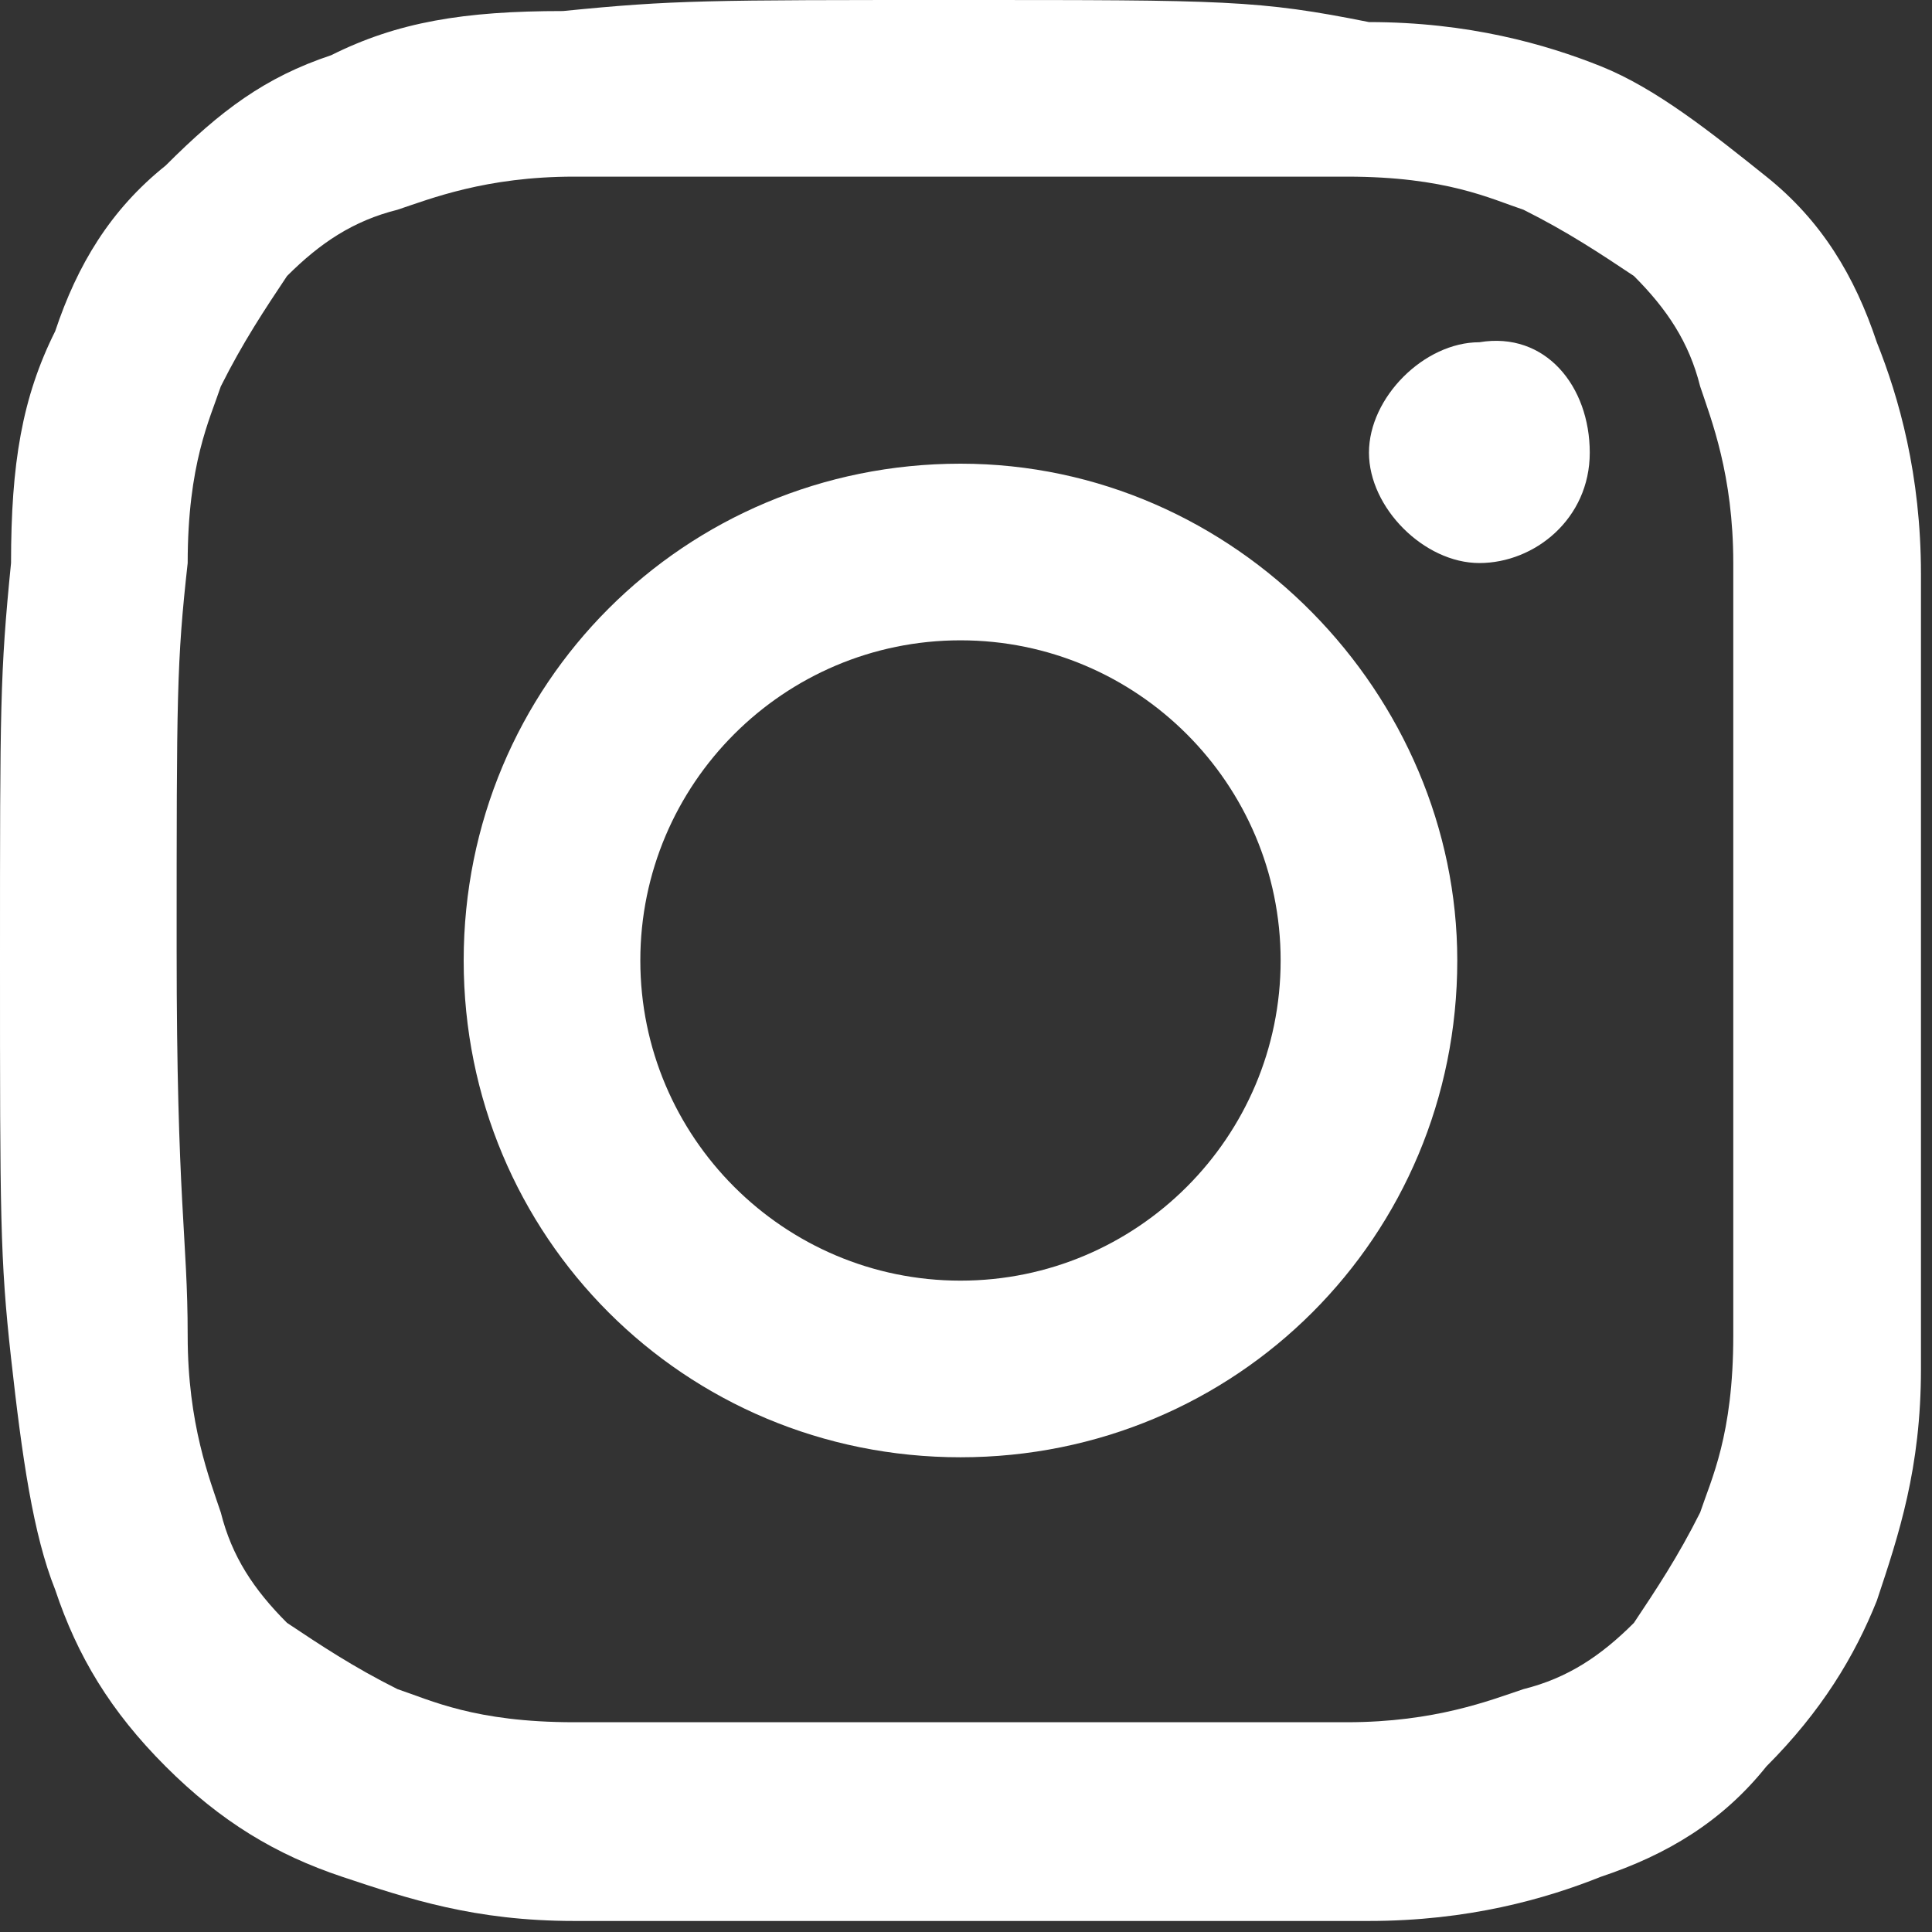 <?xml version="1.0" encoding="utf-8"?>
<!-- Generator: Adobe Illustrator 25.0.0, SVG Export Plug-In . SVG Version: 6.00 Build 0)  -->
<svg version="1.1" id="artwork" xmlns="http://www.w3.org/2000/svg" xmlns:xlink="http://www.w3.org/1999/xlink" x="0px" y="0px"
	 width="17.5px" height="17.5px" viewBox="0 0 17.5 17.5" style="enable-background:new 0 0 17.5 17.5;" xml:space="preserve">
<rect x="0" y="0" width="17.5" height="17.5" fill="#333333" stroke="none"/>
<style type="text/css">
	.st0{fill:#FFFFFF;}
</style>
<g>
	<g>
		<path class="st0" d="M8.7,1.6c2.3,0,2.6,0,3.5,0c0.9,0,1.3,0.2,1.6,0.3c0.4,0.2,0.7,0.4,1,0.6c0.3,0.3,0.5,0.6,0.6,1
			c0.1,0.3,0.3,0.8,0.3,1.6c0,0.9,0,1.2,0,3.5s0,2.6,0,3.5c0,0.9-0.2,1.3-0.3,1.6c-0.2,0.4-0.4,0.7-0.6,1c-0.3,0.3-0.6,0.5-1,0.6
			c-0.3,0.1-0.8,0.3-1.6,0.3c-0.9,0-1.2,0-3.5,0s-2.6,0-3.5,0c-0.9,0-1.3-0.2-1.6-0.3c-0.4-0.2-0.7-0.4-1-0.6
			c-0.3-0.3-0.5-0.6-0.6-1c-0.1-0.3-0.3-0.8-0.3-1.6c0-0.9-0.1-1.2-0.1-3.5s0-2.6,0.1-3.5c0-0.9,0.2-1.3,0.3-1.6
			c0.2-0.4,0.4-0.7,0.6-1c0.3-0.3,0.6-0.5,1-0.6c0.3-0.1,0.8-0.3,1.6-0.3C6.1,1.6,6.4,1.6,8.7,1.6 M8.7,0C6.4,0,6.1,0,5.1,0.1
			C4.2,0.1,3.6,0.2,3,0.5C2.4,0.7,2,1,1.5,1.5C1,1.9,0.7,2.4,0.5,3C0.2,3.6,0.1,4.2,0.1,5.1C0,6.1,0,6.4,0,8.7s0,2.7,0.1,3.6
			s0.2,1.6,0.4,2.1C0.7,15,1,15.5,1.5,16c0.5,0.5,1,0.8,1.6,1c0.6,0.2,1.2,0.4,2.1,0.4c0.9,0,1.2,0,3.6,0s2.7,0,3.6,0
			s1.6-0.2,2.1-0.4c0.6-0.2,1.1-0.5,1.5-1c0.5-0.5,0.8-1,1-1.5c0.2-0.6,0.4-1.2,0.4-2.1c0-0.9,0-1.2,0-3.6s0-2.7,0-3.6
			c0-0.9-0.2-1.6-0.4-2.1c-0.2-0.6-0.5-1.1-1-1.5s-1-0.8-1.5-1c-0.5-0.2-1.2-0.4-2.1-0.4C11.4,0,11.1,0,8.7,0"/>
		<path class="st0" d="M8.7,4.2c-2.5,0-4.5,2-4.5,4.5s2,4.5,4.5,4.5s4.5-2,4.5-4.5C13.2,6.3,11.2,4.2,8.7,4.2 M8.7,11.6
			c-1.6,0-2.9-1.3-2.9-2.9s1.3-2.9,2.9-2.9s2.9,1.3,2.9,2.9S10.3,11.6,8.7,11.6"/>
		<path class="st0" d="M14.4,4.1c0,0.6-0.5,1-1,1s-1-0.5-1-1s0.5-1,1-1C14,3,14.4,3.5,14.4,4.1"/>
	</g>
</g>
</svg>
